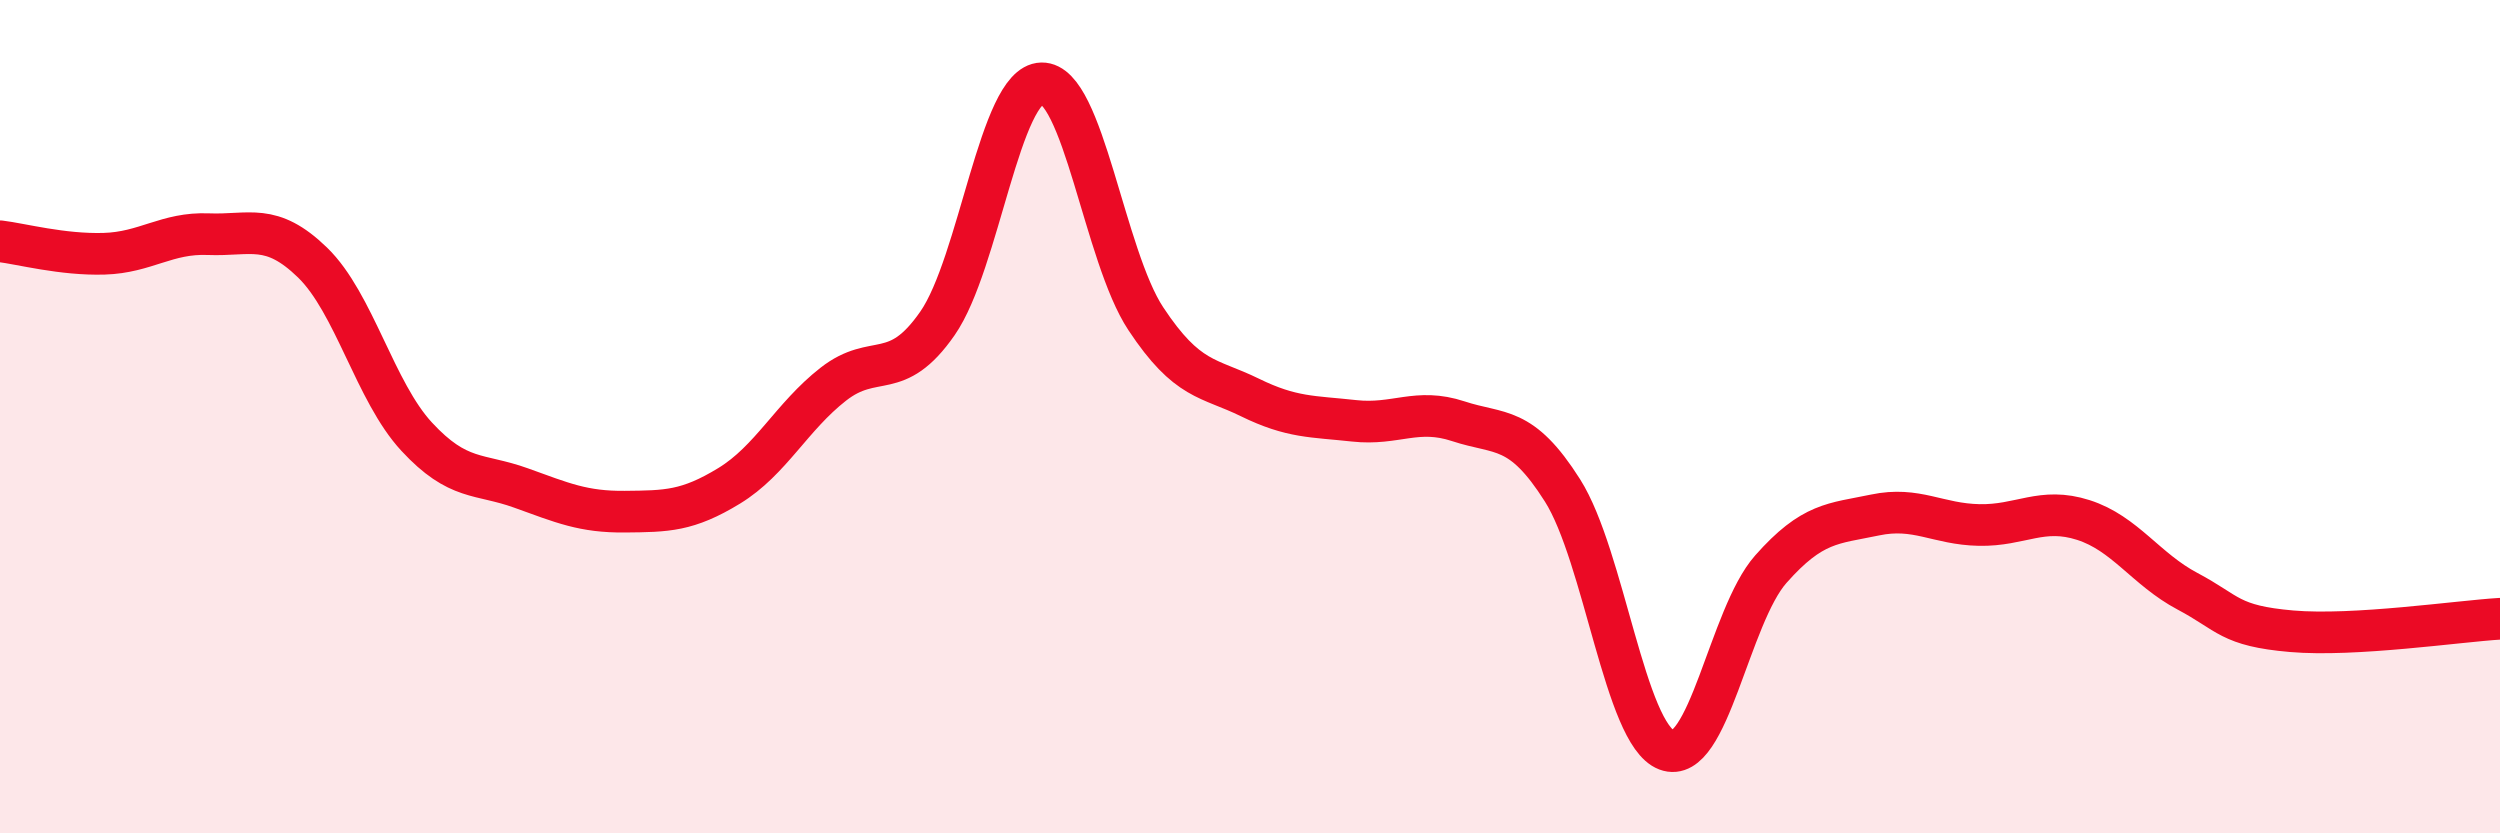 
    <svg width="60" height="20" viewBox="0 0 60 20" xmlns="http://www.w3.org/2000/svg">
      <path
        d="M 0,5.79 C 0.5,5.85 1.5,6.12 2.5,6.09 C 3.5,6.06 4,5.58 5,5.62 C 6,5.66 6.5,5.33 7.5,6.3 C 8.5,7.27 9,9.4 10,10.48 C 11,11.56 11.5,11.35 12.5,11.71 C 13.5,12.07 14,12.29 15,12.28 C 16,12.27 16.5,12.27 17.5,11.66 C 18.5,11.05 19,10 20,9.22 C 21,8.44 21.5,9.2 22.5,7.76 C 23.5,6.32 24,2.02 25,2 C 26,1.98 26.5,6.14 27.5,7.65 C 28.5,9.16 29,9.05 30,9.54 C 31,10.03 31.5,9.99 32.5,10.1 C 33.5,10.21 34,9.78 35,10.11 C 36,10.44 36.5,10.19 37.5,11.77 C 38.5,13.35 39,17.62 40,18 C 41,18.38 41.5,14.79 42.5,13.66 C 43.5,12.53 44,12.57 45,12.36 C 46,12.15 46.5,12.58 47.5,12.6 C 48.5,12.62 49,12.16 50,12.48 C 51,12.8 51.5,13.66 52.5,14.19 C 53.5,14.72 53.5,15.02 55,15.15 C 56.5,15.28 59,14.91 60,14.85L60 20L0 20Z"
        fill="#EB0A25"
        opacity="0.1"
        stroke-linecap="round"
        stroke-linejoin="round"
      />
      <path
        d="M 0,5.79 C 0.5,5.85 1.5,6.12 2.5,6.09 C 3.5,6.06 4,5.58 5,5.62 C 6,5.66 6.5,5.33 7.5,6.3 C 8.5,7.27 9,9.4 10,10.48 C 11,11.56 11.5,11.35 12.5,11.71 C 13.5,12.07 14,12.29 15,12.28 C 16,12.27 16.5,12.27 17.5,11.66 C 18.5,11.05 19,10 20,9.22 C 21,8.44 21.5,9.2 22.5,7.76 C 23.5,6.32 24,2.02 25,2 C 26,1.98 26.5,6.14 27.5,7.65 C 28.5,9.16 29,9.05 30,9.54 C 31,10.03 31.5,9.99 32.5,10.1 C 33.5,10.21 34,9.78 35,10.11 C 36,10.44 36.5,10.19 37.5,11.77 C 38.5,13.35 39,17.62 40,18 C 41,18.38 41.5,14.79 42.5,13.66 C 43.5,12.53 44,12.57 45,12.36 C 46,12.15 46.5,12.58 47.5,12.6 C 48.5,12.62 49,12.16 50,12.48 C 51,12.8 51.5,13.66 52.5,14.19 C 53.5,14.72 53.5,15.02 55,15.15 C 56.5,15.28 59,14.91 60,14.85"
        stroke="#EB0A25"
        stroke-width="1"
        fill="none"
        stroke-linecap="round"
        stroke-linejoin="round"
      />
    </svg>
  